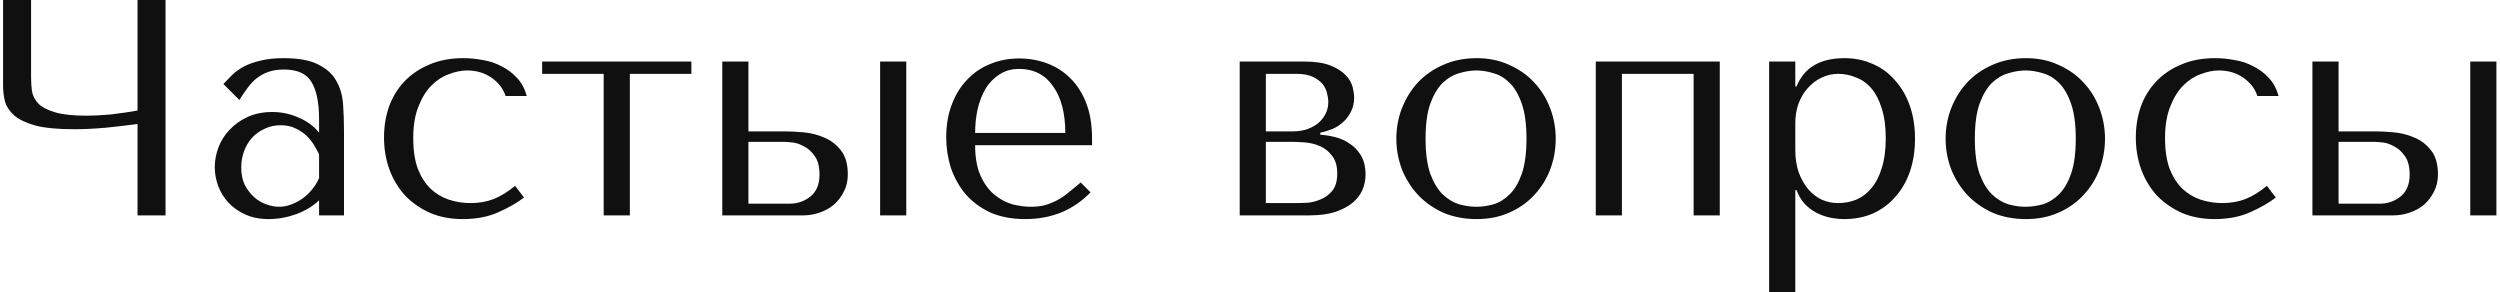 <?xml version="1.0" encoding="UTF-8"?> <svg xmlns="http://www.w3.org/2000/svg" width="650" height="76" viewBox="0 0 650 76" fill="none"> <path d="M35.76 28.72C34.747 28.933 33.627 29.12 32.4 29.28C31.227 29.44 30.027 29.6 28.8 29.76C27.627 29.867 26.48 29.947 25.36 30C24.293 30.053 23.36 30.08 22.56 30.08C19.04 30.08 16.293 29.787 14.32 29.2C12.347 28.613 10.907 27.867 10 26.96C9.093 26 8.533 24.933 8.32 23.76C8.16 22.587 8.08 21.387 8.08 20.16V-3.8147e-06H0.8V22.32C0.8 23.653 0.96 24.987 1.28 26.32C1.653 27.653 2.453 28.88 3.68 30C4.907 31.067 6.747 31.947 9.2 32.64C11.653 33.28 15.013 33.6 19.28 33.6C21.787 33.6 24.56 33.467 27.6 33.2C30.64 32.88 33.36 32.56 35.76 32.24V56H43.04V-3.8147e-06H35.76V28.72ZM73.761 15.12C77.654 15.12 80.667 15.68 82.801 16.8C84.934 17.867 86.481 19.28 87.441 21.04C88.454 22.8 89.041 24.827 89.201 27.12C89.361 29.413 89.441 31.76 89.441 34.16V56H82.961V52.08C81.414 53.573 79.441 54.773 77.041 55.68C74.641 56.533 72.241 56.96 69.841 56.96C67.547 56.96 65.521 56.56 63.761 55.76C62.001 54.96 60.534 53.92 59.361 52.64C58.187 51.36 57.307 49.92 56.721 48.32C56.134 46.72 55.841 45.093 55.841 43.44C55.841 41.733 56.161 40.027 56.801 38.32C57.441 36.613 58.401 35.093 59.681 33.76C60.961 32.373 62.534 31.253 64.401 30.4C66.267 29.547 68.401 29.12 70.801 29.12C73.201 29.12 75.467 29.6 77.601 30.56C79.787 31.467 81.574 32.773 82.961 34.48V31.04C82.961 26.667 82.294 23.413 80.961 21.28C79.681 19.147 77.307 18.08 73.841 18.08C72.347 18.08 71.041 18.267 69.921 18.64C68.801 19.013 67.787 19.547 66.881 20.24C66.027 20.88 65.227 21.707 64.481 22.72C63.734 23.68 62.987 24.773 62.241 26L58.081 21.84C58.827 21.04 59.601 20.24 60.401 19.44C61.254 18.64 62.267 17.92 63.441 17.28C64.667 16.64 66.107 16.133 67.761 15.76C69.414 15.333 71.414 15.12 73.761 15.12ZM82.961 40.16C82.694 39.52 82.294 38.773 81.761 37.92C81.281 37.067 80.641 36.24 79.841 35.44C79.041 34.64 78.081 33.973 76.961 33.44C75.841 32.853 74.507 32.56 72.961 32.56C71.414 32.56 70.001 32.88 68.721 33.52C67.441 34.107 66.347 34.907 65.441 35.92C64.587 36.88 63.921 38.027 63.441 39.36C62.961 40.693 62.721 42.08 62.721 43.52C62.721 45.227 63.014 46.72 63.601 48C64.241 49.227 65.041 50.293 66.001 51.2C66.961 52.053 68.027 52.693 69.201 53.12C70.374 53.547 71.494 53.76 72.561 53.76C73.574 53.76 74.587 53.573 75.601 53.2C76.667 52.827 77.654 52.32 78.561 51.68C79.521 50.987 80.374 50.187 81.121 49.28C81.867 48.373 82.481 47.387 82.961 46.32V40.16ZM122.324 52.8C120.404 52.8 118.537 52.507 116.724 51.92C114.964 51.333 113.39 50.4 112.004 49.12C110.617 47.787 109.497 46.053 108.644 43.92C107.844 41.733 107.444 39.067 107.444 35.92C107.444 32.667 107.897 29.92 108.804 27.68C109.71 25.387 110.83 23.573 112.164 22.24C113.55 20.853 115.07 19.867 116.724 19.28C118.377 18.64 119.95 18.32 121.444 18.32C123.897 18.32 126.03 18.96 127.844 20.24C129.657 21.52 130.857 23.093 131.444 24.96H136.964C136.43 23.04 135.577 21.467 134.404 20.24C133.23 18.96 131.87 17.947 130.324 17.2C128.83 16.4 127.204 15.867 125.444 15.6C123.737 15.28 122.084 15.12 120.484 15.12C117.124 15.12 114.164 15.68 111.604 16.8C109.044 17.867 106.884 19.333 105.124 21.2C103.364 23.067 102.03 25.253 101.124 27.76C100.27 30.267 99.844 32.933 99.844 35.76C99.844 38.747 100.324 41.547 101.284 44.16C102.244 46.72 103.604 48.96 105.364 50.88C107.177 52.747 109.337 54.24 111.844 55.36C114.35 56.427 117.177 56.96 120.324 56.96C123.844 56.96 126.91 56.373 129.524 55.2C132.19 54.027 134.43 52.747 136.244 51.36L133.924 48.32C132.057 49.867 130.19 51.013 128.324 51.76C126.51 52.453 124.51 52.8 122.324 52.8ZM156.959 56H163.759V19.2H179.759V16H140.959V19.2H156.959V56ZM187.791 16V56H208.831C210.271 56 211.684 55.76 213.071 55.28C214.511 54.8 215.764 54.107 216.831 53.2C217.897 52.24 218.751 51.12 219.391 49.84C220.084 48.507 220.431 47.013 220.431 45.36C220.431 42.64 219.817 40.533 218.591 39.04C217.417 37.547 215.977 36.453 214.271 35.76C212.564 35.013 210.777 34.56 208.911 34.4C207.044 34.24 205.471 34.16 204.191 34.16H194.591V16H187.791ZM228.831 16V56H235.631V16H228.831ZM194.591 52.96V36.88H203.791C204.271 36.88 205.017 36.933 206.031 37.04C207.044 37.147 208.057 37.493 209.071 38.08C210.137 38.613 211.071 39.467 211.871 40.64C212.671 41.76 213.071 43.36 213.071 45.44C213.071 47.947 212.271 49.84 210.671 51.12C209.124 52.347 207.311 52.96 205.231 52.96H194.591ZM283.936 37.76V36.08C283.936 32.507 283.429 29.413 282.416 26.8C281.402 24.187 280.016 22.027 278.256 20.32C276.549 18.613 274.549 17.333 272.256 16.48C269.962 15.627 267.536 15.2 264.976 15.2C262.256 15.2 259.749 15.68 257.456 16.64C255.162 17.547 253.162 18.907 251.456 20.72C249.749 22.48 248.416 24.64 247.456 27.2C246.496 29.707 246.016 32.56 246.016 35.76C246.016 38.427 246.416 41.04 247.216 43.6C248.069 46.107 249.322 48.373 250.976 50.4C252.682 52.373 254.816 53.973 257.376 55.2C259.989 56.373 263.056 56.96 266.576 56.96C269.989 56.96 273.136 56.373 276.016 55.2C278.896 53.973 281.402 52.24 283.536 50L280.976 47.44C279.856 48.4 278.789 49.28 277.776 50.08C276.816 50.88 275.829 51.547 274.816 52.08C273.802 52.613 272.736 53.04 271.616 53.36C270.549 53.627 269.349 53.76 268.016 53.76C266.522 53.76 264.922 53.547 263.216 53.12C261.562 52.64 260.016 51.813 258.576 50.64C257.136 49.467 255.936 47.84 254.976 45.76C254.016 43.68 253.536 41.013 253.536 37.76H283.936ZM253.536 34.56C253.536 32.427 253.749 30.373 254.176 28.4C254.656 26.373 255.349 24.587 256.256 23.04C257.216 21.493 258.416 20.267 259.856 19.36C261.296 18.4 263.002 17.92 264.976 17.92C268.762 17.92 271.696 19.413 273.776 22.4C275.909 25.333 276.976 29.387 276.976 34.56H253.536ZM322.322 16V56H340.402C343.015 56 345.255 55.707 347.122 55.12C348.989 54.48 350.509 53.68 351.682 52.72C352.855 51.707 353.709 50.587 354.242 49.36C354.775 48.08 355.042 46.773 355.042 45.44C355.042 43.413 354.642 41.733 353.842 40.4C353.042 39.067 352.029 38.027 350.802 37.28C349.629 36.48 348.349 35.92 346.962 35.6C345.629 35.28 344.402 35.093 343.282 35.04V34.48C344.349 34.267 345.415 33.947 346.482 33.52C347.549 33.04 348.482 32.427 349.282 31.68C350.135 30.88 350.802 29.973 351.282 28.96C351.815 27.893 352.082 26.693 352.082 25.36C352.082 24.613 351.949 23.707 351.682 22.64C351.415 21.573 350.829 20.56 349.922 19.6C349.015 18.587 347.682 17.733 345.922 17.04C344.215 16.347 341.922 16 339.042 16H322.322ZM329.122 52.8V36.88H336.162C337.015 36.88 338.082 36.933 339.362 37.04C340.695 37.147 341.975 37.467 343.202 38C344.429 38.533 345.469 39.36 346.322 40.48C347.229 41.6 347.682 43.147 347.682 45.12C347.682 47.04 347.255 48.533 346.402 49.6C345.549 50.613 344.535 51.36 343.362 51.84C342.242 52.32 341.095 52.613 339.922 52.72C338.802 52.773 337.975 52.8 337.442 52.8H329.122ZM329.122 34.16V19.2H337.042C338.855 19.2 340.295 19.467 341.362 20C342.482 20.533 343.335 21.173 343.922 21.92C344.509 22.667 344.882 23.467 345.042 24.32C345.255 25.12 345.362 25.84 345.362 26.48C345.362 27.707 345.095 28.8 344.562 29.76C344.082 30.667 343.415 31.467 342.562 32.16C341.709 32.8 340.722 33.307 339.602 33.68C338.482 34 337.309 34.16 336.082 34.16H329.122ZM404.487 36.08C404.487 38.853 404.007 41.52 403.047 44.08C402.087 46.587 400.7 48.8 398.887 50.72C397.127 52.64 394.967 54.16 392.407 55.28C389.9 56.4 387.074 56.96 383.927 56.96C380.727 56.96 377.82 56.4 375.207 55.28C372.647 54.107 370.46 52.56 368.647 50.64C366.887 48.72 365.5 46.507 364.487 44C363.527 41.44 363.047 38.8 363.047 36.08C363.047 33.307 363.527 30.667 364.487 28.16C365.5 25.6 366.887 23.36 368.647 21.44C370.46 19.52 372.647 18 375.207 16.88C377.82 15.707 380.727 15.12 383.927 15.12C387.074 15.12 389.9 15.707 392.407 16.88C394.967 18 397.127 19.52 398.887 21.44C400.7 23.36 402.087 25.6 403.047 28.16C404.007 30.667 404.487 33.307 404.487 36.08ZM396.887 36.08C396.887 32.347 396.487 29.333 395.687 27.04C394.887 24.693 393.847 22.88 392.567 21.6C391.287 20.32 389.874 19.467 388.327 19.04C386.78 18.56 385.287 18.32 383.847 18.32C382.407 18.32 380.914 18.56 379.367 19.04C377.82 19.467 376.38 20.32 375.047 21.6C373.767 22.88 372.7 24.693 371.847 27.04C371.047 29.333 370.647 32.347 370.647 36.08C370.647 39.76 371.047 42.773 371.847 45.12C372.7 47.413 373.767 49.2 375.047 50.48C376.38 51.76 377.82 52.64 379.367 53.12C380.914 53.547 382.407 53.76 383.847 53.76C385.287 53.76 386.78 53.547 388.327 53.12C389.874 52.64 391.287 51.76 392.567 50.48C393.847 49.2 394.887 47.413 395.687 45.12C396.487 42.773 396.887 39.76 396.887 36.08ZM421.7 19.2H440.34V56H447.14V16H414.9V56H421.7V19.2ZM459.978 76H466.778V49.44H467.098C467.631 50.827 468.325 52 469.178 52.96C470.085 53.92 471.098 54.693 472.218 55.28C473.338 55.867 474.511 56.293 475.738 56.56C477.018 56.827 478.298 56.96 479.578 56.96C482.245 56.96 484.698 56.48 486.938 55.52C489.178 54.507 491.098 53.093 492.698 51.28C494.351 49.467 495.631 47.28 496.538 44.72C497.445 42.107 497.898 39.227 497.898 36.08C497.898 32.88 497.445 30 496.538 27.44C495.631 24.88 494.351 22.693 492.698 20.88C491.098 19.013 489.178 17.6 486.938 16.64C484.698 15.627 482.245 15.12 479.578 15.12C473.231 15.12 469.071 17.573 467.098 22.48H466.778V16H459.978V76ZM466.778 32C466.778 30.24 467.045 28.587 467.578 27.04C468.165 25.44 468.965 24.08 469.978 22.96C470.991 21.787 472.165 20.88 473.498 20.24C474.885 19.547 476.351 19.2 477.898 19.2C479.551 19.2 481.125 19.52 482.618 20.16C484.165 20.747 485.498 21.707 486.618 23.04C487.738 24.373 488.618 26.107 489.258 28.24C489.951 30.373 490.298 32.933 490.298 35.92C490.298 38.96 489.951 41.547 489.258 43.68C488.618 45.813 487.711 47.573 486.538 48.96C485.418 50.293 484.111 51.28 482.618 51.92C481.125 52.507 479.551 52.8 477.898 52.8C476.405 52.8 474.991 52.507 473.658 51.92C472.325 51.28 471.151 50.373 470.138 49.2C469.125 47.973 468.298 46.507 467.658 44.8C467.071 43.093 466.778 41.147 466.778 38.96V32ZM547.299 36.08C547.299 38.853 546.819 41.52 545.859 44.08C544.899 46.587 543.513 48.8 541.699 50.72C539.939 52.64 537.779 54.16 535.219 55.28C532.713 56.4 529.886 56.96 526.739 56.96C523.539 56.96 520.633 56.4 518.019 55.28C515.459 54.107 513.273 52.56 511.459 50.64C509.699 48.72 508.313 46.507 507.299 44C506.339 41.44 505.859 38.8 505.859 36.08C505.859 33.307 506.339 30.667 507.299 28.16C508.313 25.6 509.699 23.36 511.459 21.44C513.273 19.52 515.459 18 518.019 16.88C520.633 15.707 523.539 15.12 526.739 15.12C529.886 15.12 532.713 15.707 535.219 16.88C537.779 18 539.939 19.52 541.699 21.44C543.513 23.36 544.899 25.6 545.859 28.16C546.819 30.667 547.299 33.307 547.299 36.08ZM539.699 36.08C539.699 32.347 539.299 29.333 538.499 27.04C537.699 24.693 536.659 22.88 535.379 21.6C534.099 20.32 532.686 19.467 531.139 19.04C529.593 18.56 528.099 18.32 526.659 18.32C525.219 18.32 523.726 18.56 522.179 19.04C520.633 19.467 519.193 20.32 517.859 21.6C516.579 22.88 515.513 24.693 514.659 27.04C513.859 29.333 513.459 32.347 513.459 36.08C513.459 39.76 513.859 42.773 514.659 45.12C515.513 47.413 516.579 49.2 517.859 50.48C519.193 51.76 520.633 52.64 522.179 53.12C523.726 53.547 525.219 53.76 526.659 53.76C528.099 53.76 529.593 53.547 531.139 53.12C532.686 52.64 534.099 51.76 535.379 50.48C536.659 49.2 537.699 47.413 538.499 45.12C539.299 42.773 539.699 39.76 539.699 36.08ZM577.793 52.8C575.873 52.8 574.006 52.507 572.193 51.92C570.433 51.333 568.859 50.4 567.473 49.12C566.086 47.787 564.966 46.053 564.113 43.92C563.313 41.733 562.913 39.067 562.913 35.92C562.913 32.667 563.366 29.92 564.273 27.68C565.179 25.387 566.299 23.573 567.633 22.24C569.019 20.853 570.539 19.867 572.193 19.28C573.846 18.64 575.419 18.32 576.913 18.32C579.366 18.32 581.499 18.96 583.313 20.24C585.126 21.52 586.326 23.093 586.913 24.96H592.432C591.899 23.04 591.046 21.467 589.873 20.24C588.699 18.96 587.339 17.947 585.793 17.2C584.299 16.4 582.673 15.867 580.913 15.6C579.206 15.28 577.553 15.12 575.953 15.12C572.593 15.12 569.633 15.68 567.073 16.8C564.513 17.867 562.353 19.333 560.593 21.2C558.833 23.067 557.499 25.253 556.592 27.76C555.739 30.267 555.313 32.933 555.313 35.76C555.313 38.747 555.793 41.547 556.753 44.16C557.713 46.72 559.073 48.96 560.833 50.88C562.646 52.747 564.806 54.24 567.313 55.36C569.819 56.427 572.646 56.96 575.793 56.96C579.313 56.96 582.379 56.373 584.993 55.2C587.659 54.027 589.899 52.747 591.712 51.36L589.393 48.32C587.526 49.867 585.659 51.013 583.793 51.76C581.979 52.453 579.979 52.8 577.793 52.8ZM601.228 16V56H622.268C623.708 56 625.121 55.76 626.508 55.28C627.948 54.8 629.201 54.107 630.268 53.2C631.335 52.24 632.188 51.12 632.828 49.84C633.521 48.507 633.868 47.013 633.868 45.36C633.868 42.64 633.255 40.533 632.028 39.04C630.855 37.547 629.415 36.453 627.708 35.76C626.001 35.013 624.215 34.56 622.348 34.4C620.481 34.24 618.908 34.16 617.628 34.16H608.028V16H601.228ZM642.268 16V56H649.068V16H642.268ZM608.028 52.96V36.88H617.228C617.708 36.88 618.455 36.933 619.468 37.04C620.481 37.147 621.495 37.493 622.508 38.08C623.575 38.613 624.508 39.467 625.308 40.64C626.108 41.76 626.508 43.36 626.508 45.44C626.508 47.947 625.708 49.84 624.108 51.12C622.561 52.347 620.748 52.96 618.668 52.96H608.028Z" fill="#101010"></path> </svg> 